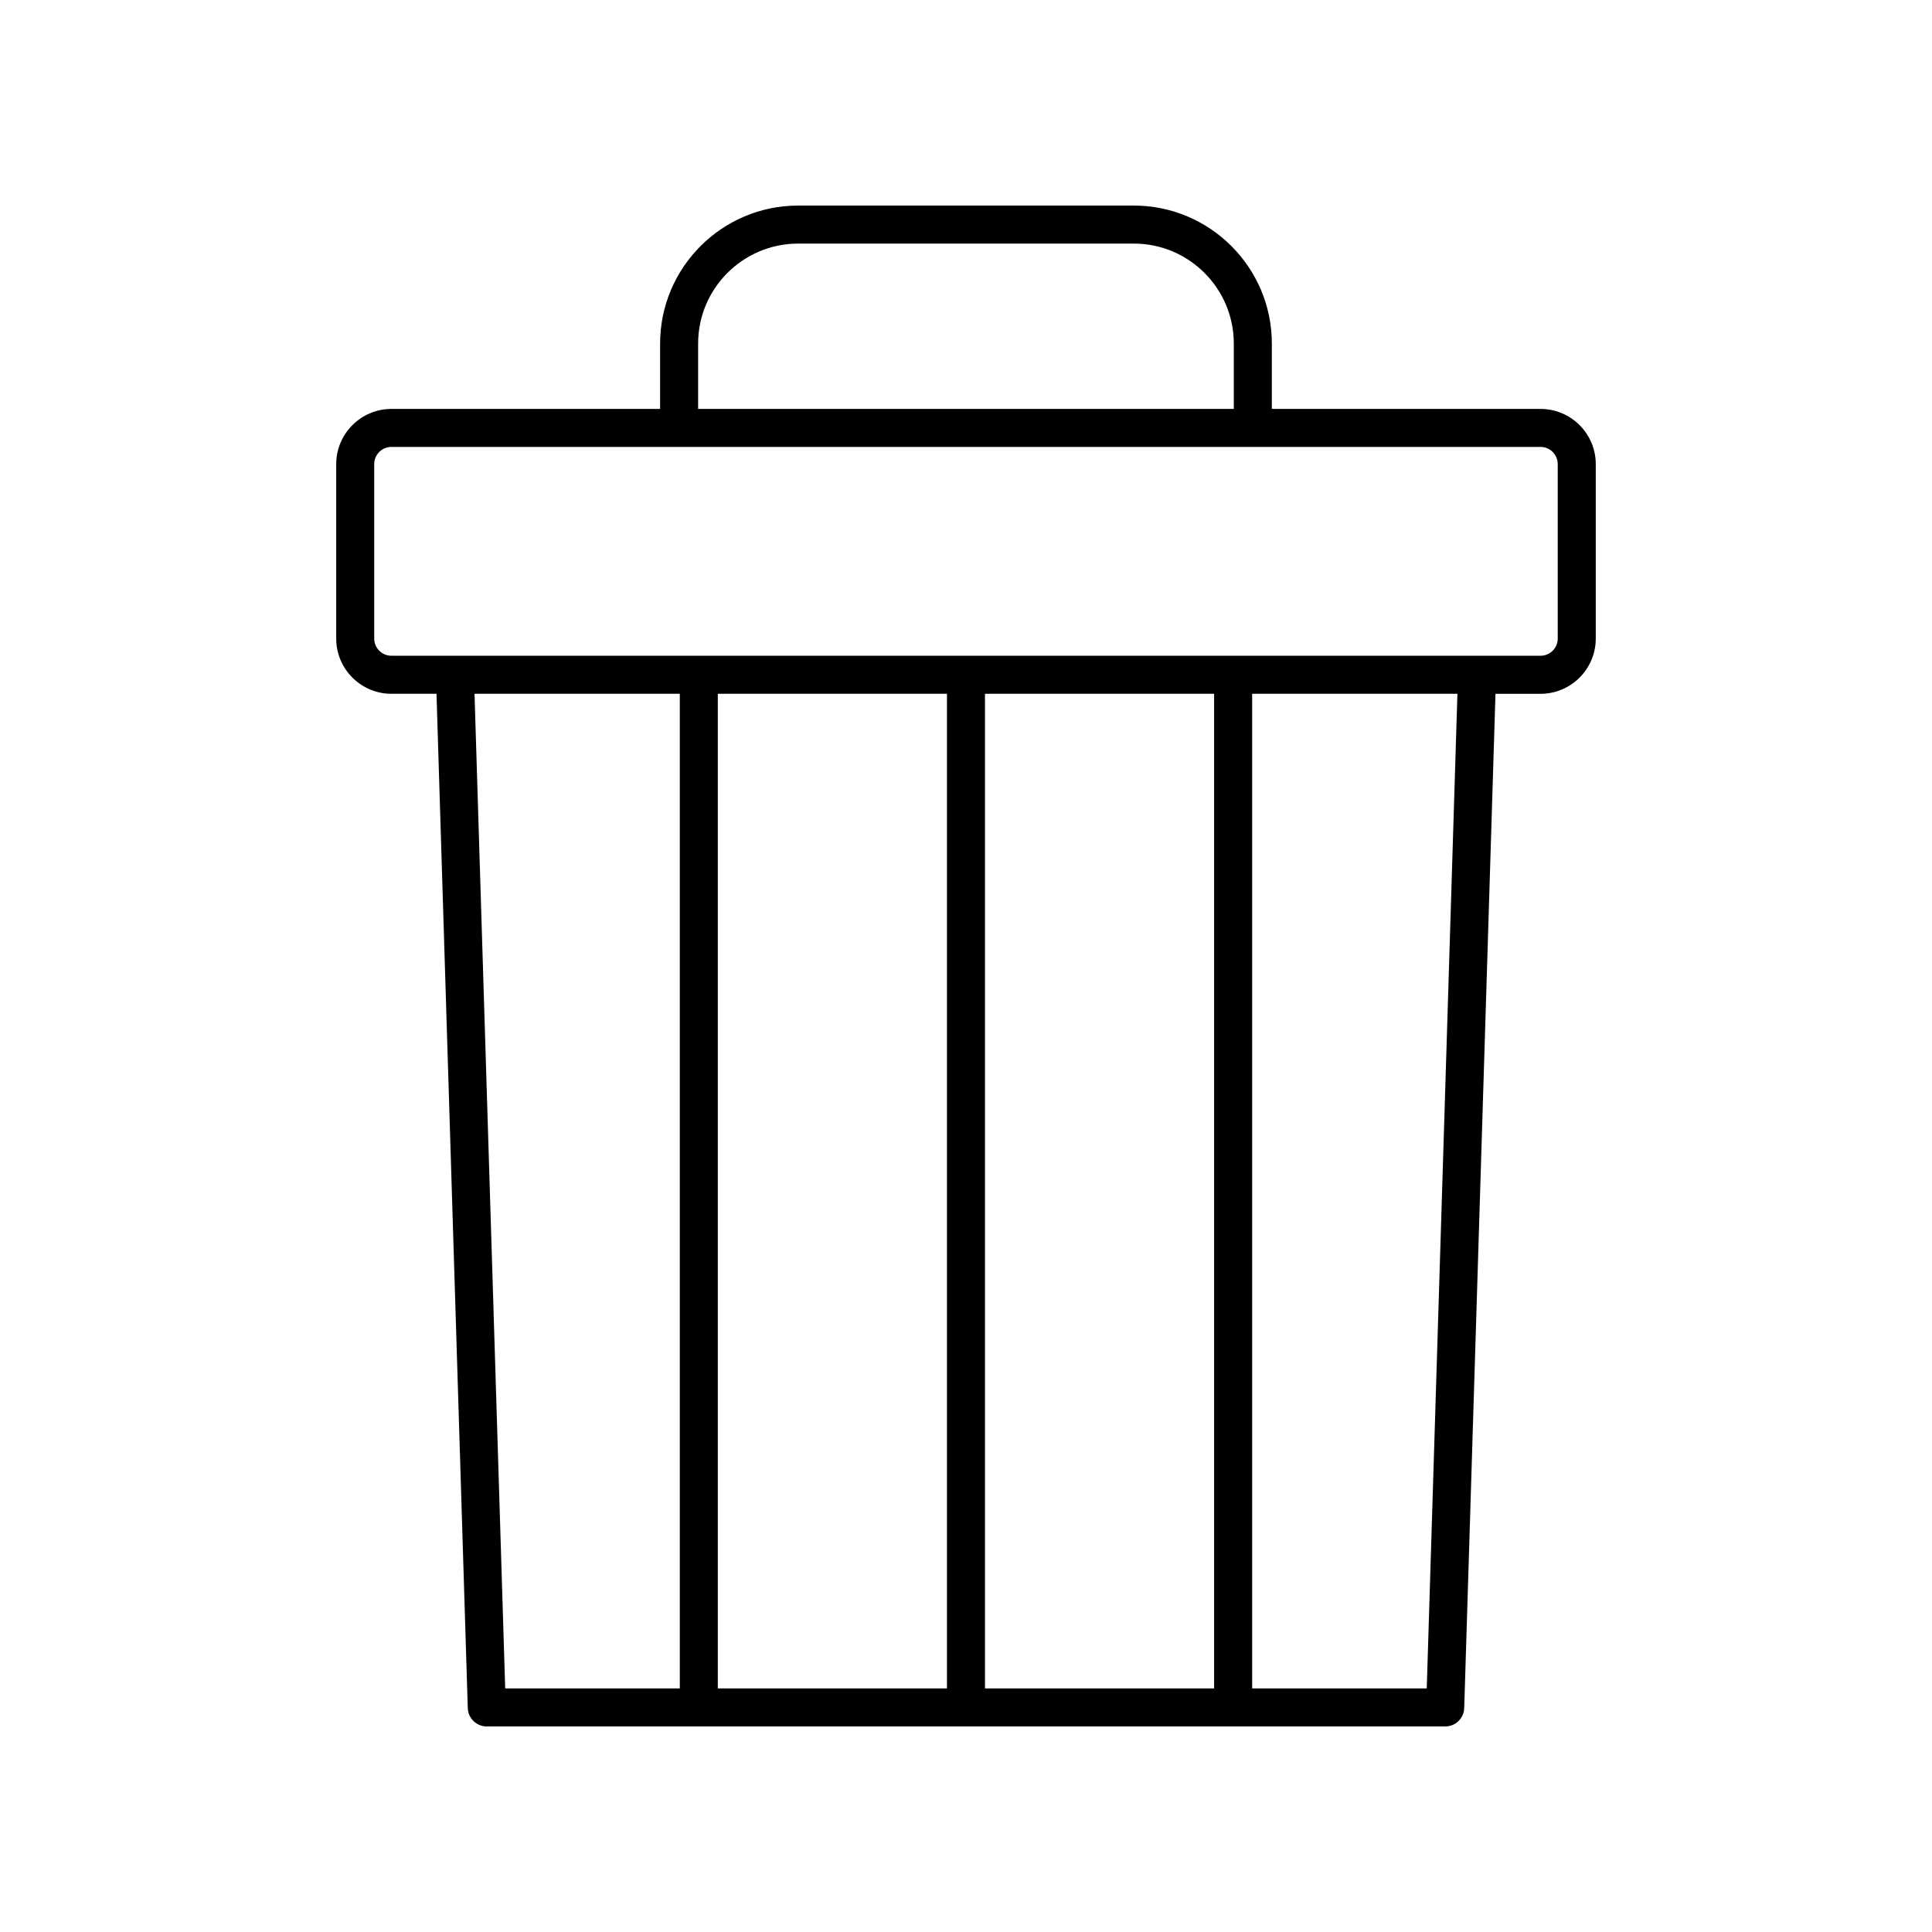 <?xml version="1.0" encoding="UTF-8"?>
<!-- Uploaded to: SVG Repo, www.svgrepo.com, Generator: SVG Repo Mixer Tools -->
<svg fill="#000000" width="800px" height="800px" version="1.1" viewBox="144 144 512 512" xmlns="http://www.w3.org/2000/svg">
 <path d="m552.26 252.37h-71.207v-17.312c0-20.172-16.406-36.578-36.578-36.578h-88.961c-20.168 0-36.578 16.41-36.578 36.578v17.312h-71.199c-8.07 0-14.637 6.566-14.637 14.633v46.227c0 8.07 6.566 14.633 14.637 14.633h11.941l8.289 268.78c0.078 2.723 2.312 4.887 5.031 4.887h254c2.723 0 4.953-2.164 5.035-4.883l8.285-268.78h11.941c8.07 0 14.637-6.566 14.637-14.633v-46.227c0.004-8.07-6.562-14.637-14.633-14.637zm-223.25-17.316c0-14.609 11.887-26.5 26.5-26.5h88.961c14.613 0 26.5 11.891 26.5 26.5v17.312l-141.96 0.004zm-4.856 356.39h-46.273l-8.129-263.59h54.402zm70.801 0h-60.727v-263.59h60.727zm70.797 0h-60.723v-263.59h60.723zm56.352 0h-46.273v-263.59h54.402zm34.711-278.22c0 2.516-2.047 4.559-4.562 4.559h-304.52c-2.516 0-4.562-2.043-4.562-4.559v-46.227c0-2.516 2.047-4.559 4.562-4.559h304.52c2.516 0 4.562 2.043 4.562 4.559z"/>
</svg>